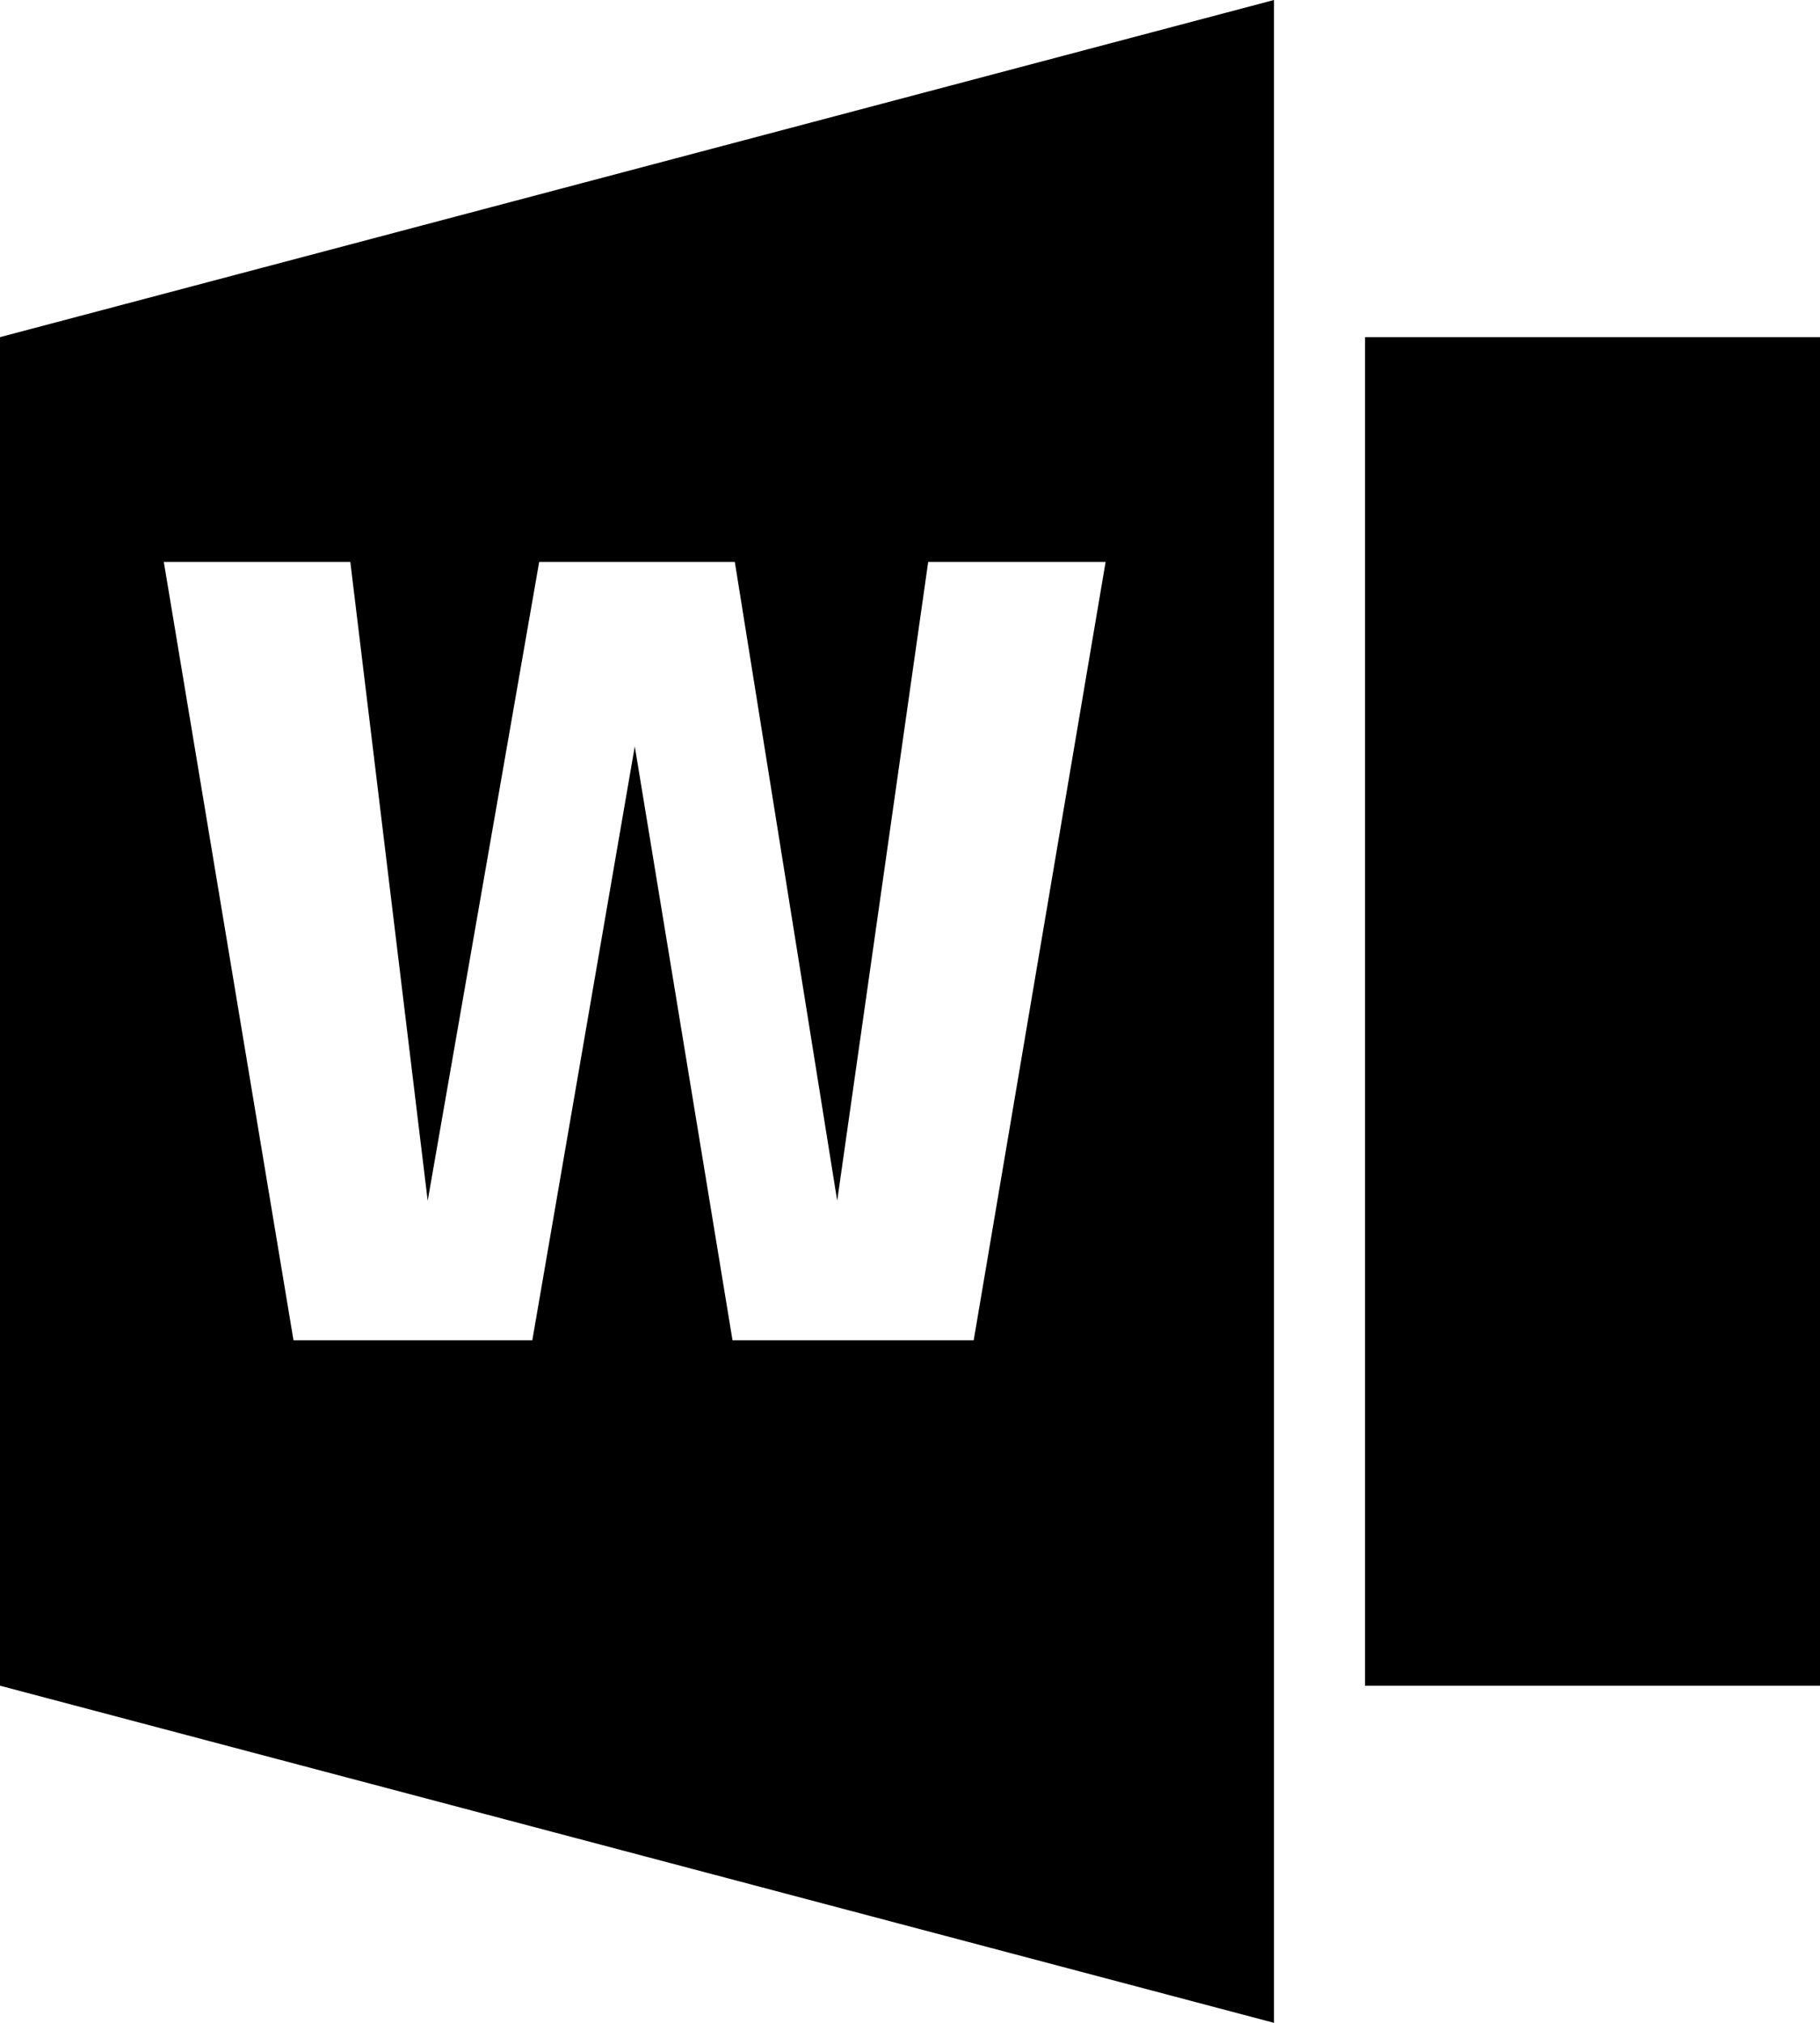<svg xmlns="http://www.w3.org/2000/svg" width="27" height="30" viewBox="0 0 27 30"><g><g><g><path d="M20.25 25H27V5h-6.75z"/></g><g><path d="M13.77 8.333h2.632l-1.957 11.544h-3.578l-1.45-8.808-1.52 8.808H4.354L2.43 8.333h2.767l1.148 9.475 1.654-9.475h2.902l1.519 9.475zM18.9 0L0 5v20l18.9 5z"/></g></g></g></svg>